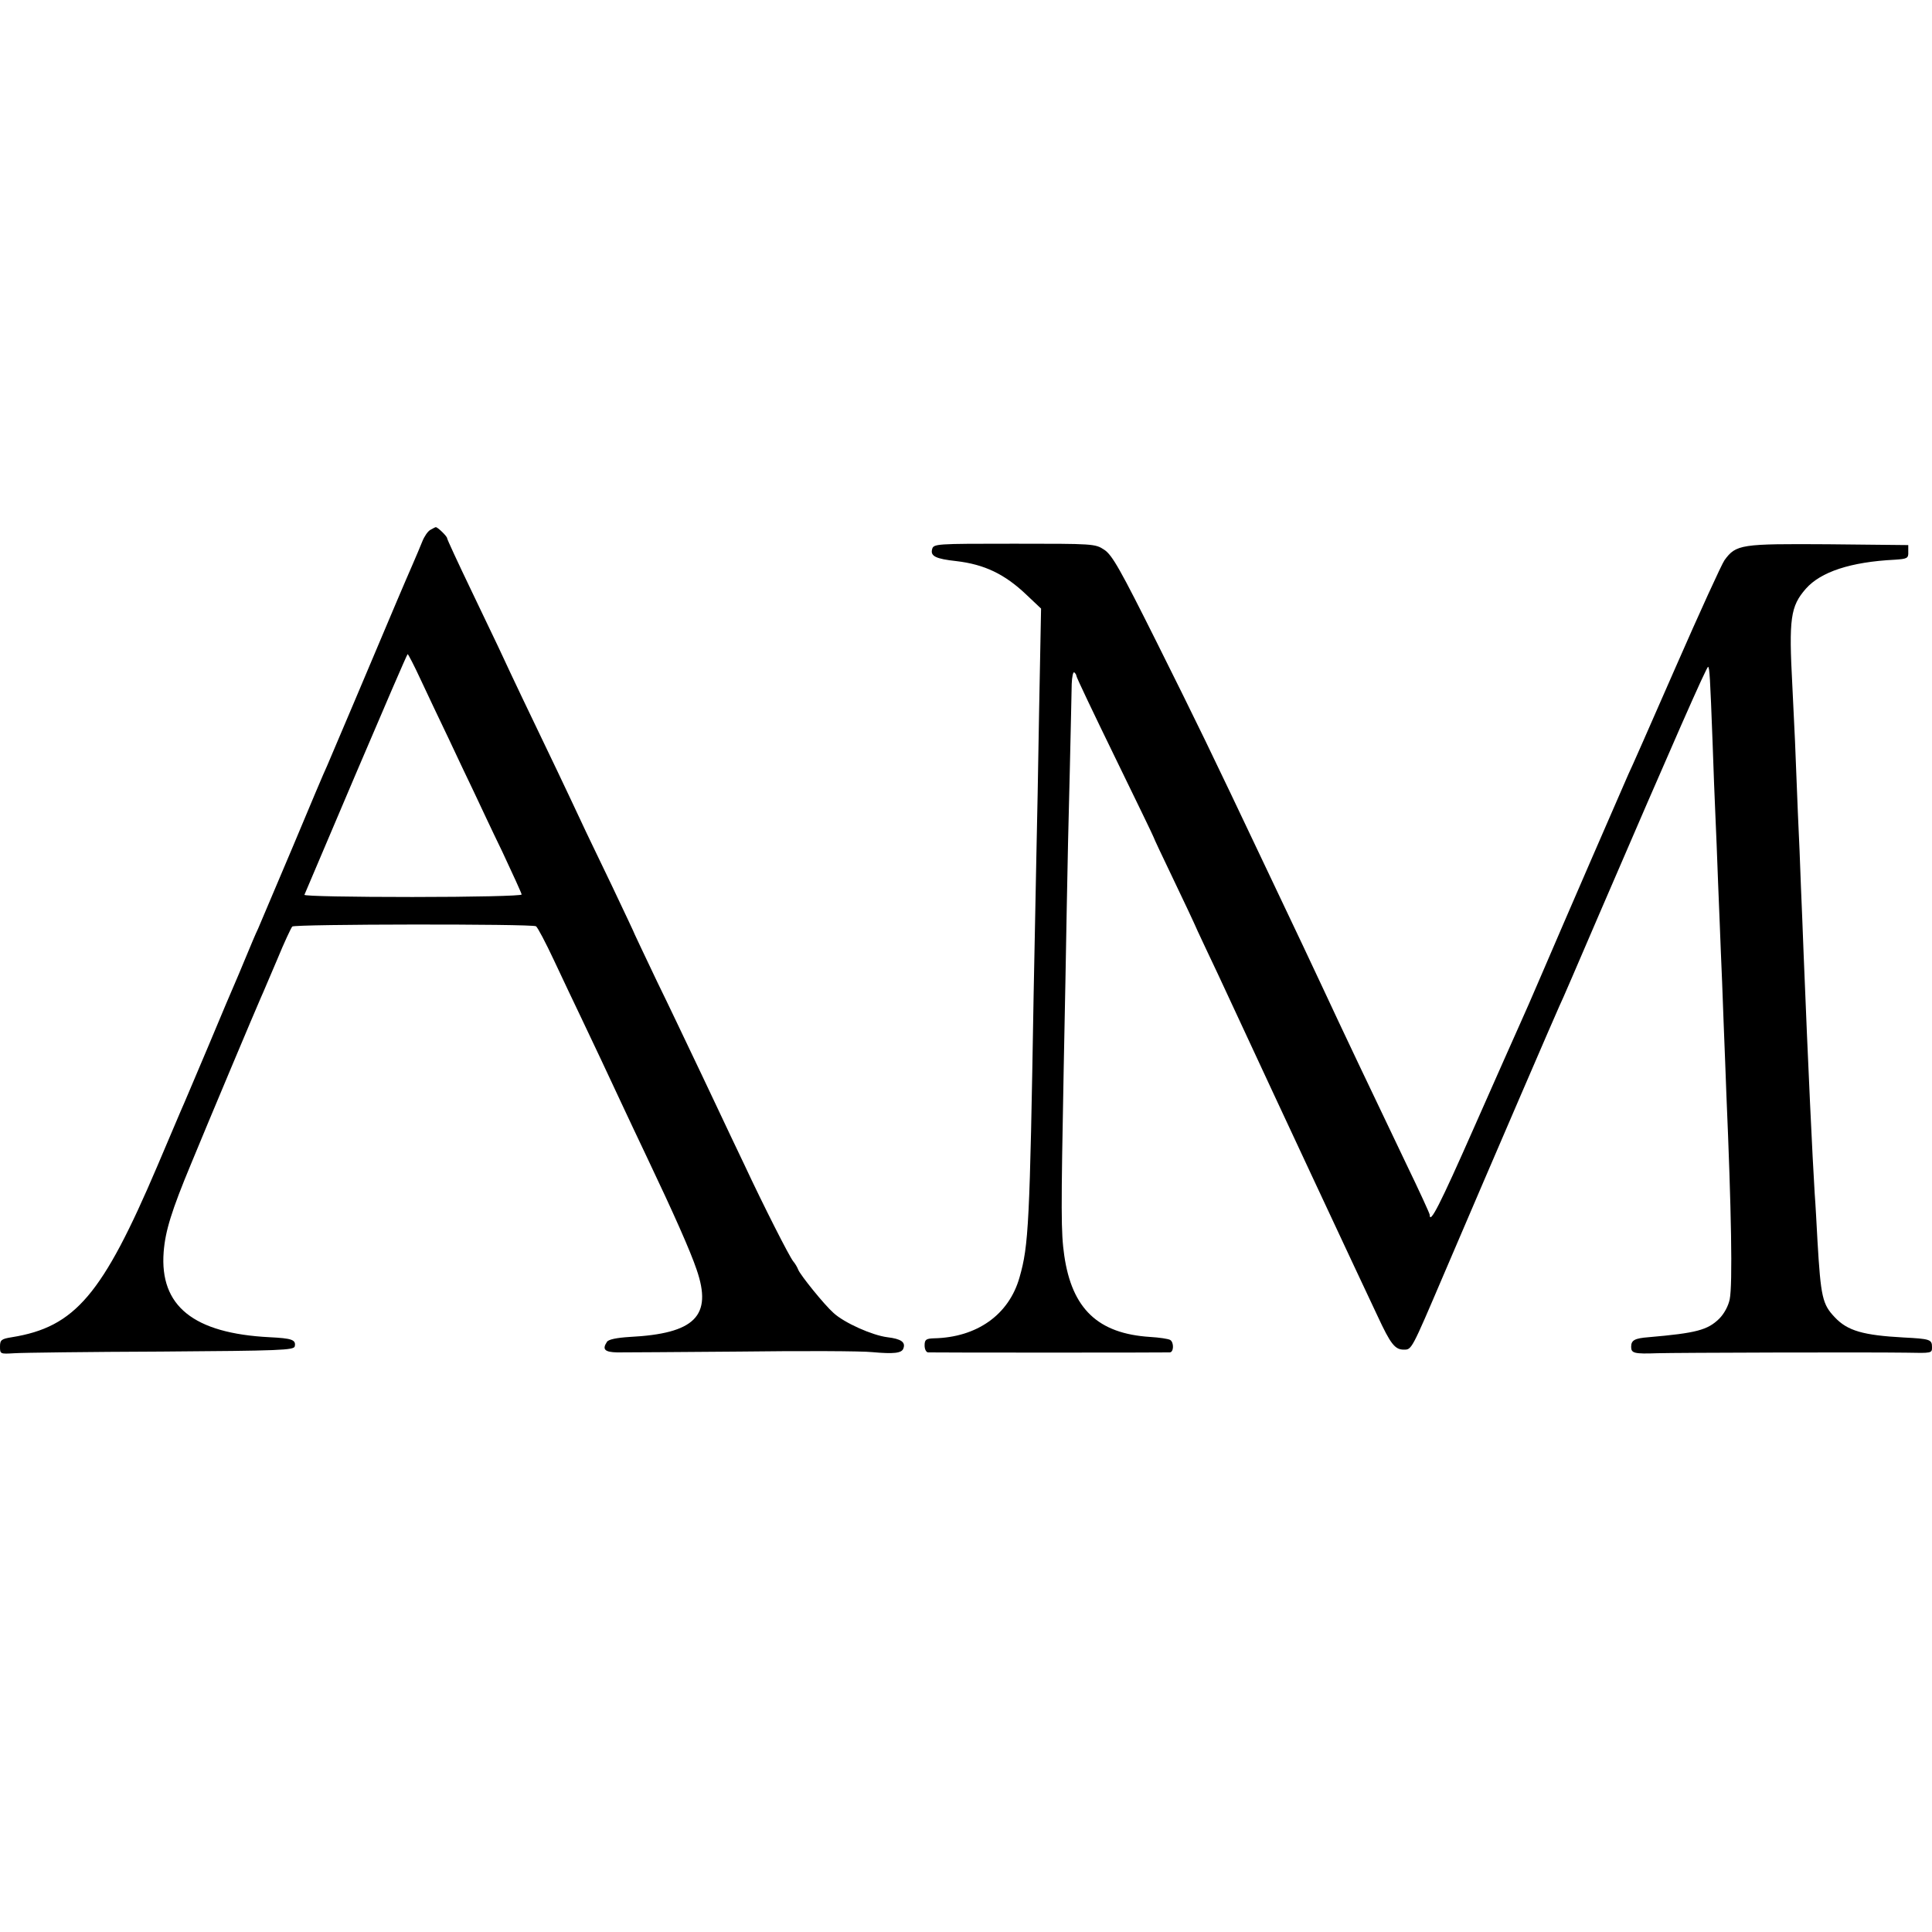 <?xml version="1.0" standalone="no"?>
<!DOCTYPE svg PUBLIC "-//W3C//DTD SVG 20010904//EN"
 "http://www.w3.org/TR/2001/REC-SVG-20010904/DTD/svg10.dtd">
<svg version="1.0" xmlns="http://www.w3.org/2000/svg"
 width="700pt" height="700pt" viewBox="0 0 700 700"
 preserveAspectRatio="xMidYMid meet">
<g transform="translate(0,700) scale(0.1,-0.1)"
fill="#000000" stroke="none">
<path d="M1559 5080 c-9 -5 -22 -24 -29 -42 -7 -18 -23 -55 -35 -83 -12 -27
-38 -88 -58 -135 -90 -213 -240 -568 -252 -595 -8 -16 -64 -149 -125 -295 -62
-146 -118 -278 -125 -295 -8 -16 -28 -64 -45 -105 -17 -41 -35 -84 -40 -95 -5
-11 -48 -112 -95 -225 -48 -113 -92 -218 -100 -235 -7 -16 -45 -106 -85 -200
-199 -467 -298 -583 -527 -620 -38 -6 -43 -10 -43 -34 0 -27 1 -27 52 -24 29
2 269 5 533 6 432 3 480 5 483 19 5 24 -11 29 -91 33 -276 14 -399 113 -384
309 6 76 28 148 100 321 60 146 235 562 252 600 8 17 34 80 60 140 25 61 50
114 54 118 9 9 867 10 883 1 6 -4 35 -59 65 -123 30 -64 75 -159 100 -211 43
-90 90 -190 153 -325 15 -33 54 -114 85 -180 97 -204 156 -337 179 -405 58
-168 -6 -232 -243 -244 -47 -3 -77 -9 -82 -18 -18 -27 -8 -37 37 -38 16 0 216
1 444 3 228 3 444 2 480 -2 78 -7 107 -4 113 13 9 23 -8 35 -58 41 -55 7 -156
52 -195 88 -33 29 -121 138 -128 157 -3 8 -11 22 -18 30 -14 17 -108 202 -177
350 -25 52 -71 149 -102 215 -31 66 -74 156 -95 200 -21 44 -74 156 -119 248
-44 93 -81 170 -81 171 0 2 -38 82 -83 177 -46 96 -97 201 -112 234 -15 33
-54 114 -85 180 -102 212 -172 359 -200 420 -15 33 -67 140 -114 239 -47 98
-86 182 -86 186 0 7 -34 40 -41 40 -2 0 -11 -5 -20 -10z m-35 -542 c24 -51 69
-147 101 -213 31 -66 72 -153 91 -192 19 -40 65 -139 104 -219 38 -81 70 -151
70 -155 0 -5 -178 -9 -396 -9 -217 0 -393 3 -391 8 2 4 86 202 187 440 101
237 185 432 187 432 2 0 24 -42 47 -92z"/>
<path d="M3377 5009 c-6 -24 14 -34 88 -42 102 -12 175 -47 253 -121 l54 -51
-7 -365 c-3 -201 -8 -439 -10 -530 -2 -91 -6 -318 -10 -505 -14 -831 -18 -908
-51 -1023 -38 -135 -154 -218 -311 -221 -28 -1 -33 -5 -33 -26 0 -14 6 -25 13
-25 16 -1 858 -1 875 0 15 0 16 36 2 45 -6 4 -39 9 -73 11 -189 12 -283 102
-311 295 -12 84 -12 153 -2 679 4 195 9 456 11 580 2 124 7 347 11 495 3 149
7 291 7 317 1 26 5 44 9 42 4 -3 8 -9 8 -13 0 -5 63 -137 140 -295 77 -158
140 -288 140 -290 0 -2 31 -68 69 -147 38 -79 79 -166 91 -194 13 -27 45 -97
73 -155 27 -58 75 -161 107 -230 32 -69 74 -159 93 -200 19 -41 82 -176 140
-300 58 -124 126 -270 152 -325 26 -55 65 -138 87 -185 46 -99 62 -120 94
-120 29 0 27 -4 144 270 192 449 411 956 420 975 6 11 70 160 143 330 269 624
392 904 396 899 5 -5 7 -34 16 -274 3 -96 8 -213 10 -260 2 -47 7 -159 10
-250 4 -91 8 -203 10 -250 2 -47 7 -161 10 -255 4 -93 8 -210 10 -260 18 -419
23 -689 12 -743 -5 -24 -20 -52 -38 -70 -42 -41 -82 -52 -256 -67 -51 -4 -63
-11 -63 -35 0 -23 11 -26 95 -23 68 2 761 4 900 2 95 -2 95 -2 95 20 0 28 -7
30 -103 35 -146 8 -203 24 -249 73 -45 47 -51 73 -63 278 -3 55 -7 132 -10
170 -8 127 -24 464 -40 865 -3 74 -7 187 -10 250 -2 63 -7 183 -11 265 -9 239
-12 301 -20 460 -13 244 -7 288 49 352 54 61 162 97 322 105 45 3 50 5 49 28
l0 25 -289 3 c-317 2 -335 0 -377 -58 -10 -14 -90 -189 -178 -390 -88 -201
-164 -374 -170 -385 -13 -29 -241 -554 -312 -720 -33 -77 -70 -162 -83 -190
-12 -27 -87 -195 -165 -372 -124 -281 -160 -351 -160 -314 0 4 -38 87 -84 182
-123 257 -239 501 -303 639 -50 107 -78 166 -201 425 -219 462 -250 525 -402
830 -130 260 -160 314 -189 333 -33 22 -40 22 -326 22 -287 0 -293 0 -298 -21z"/>
</g>
</svg>
